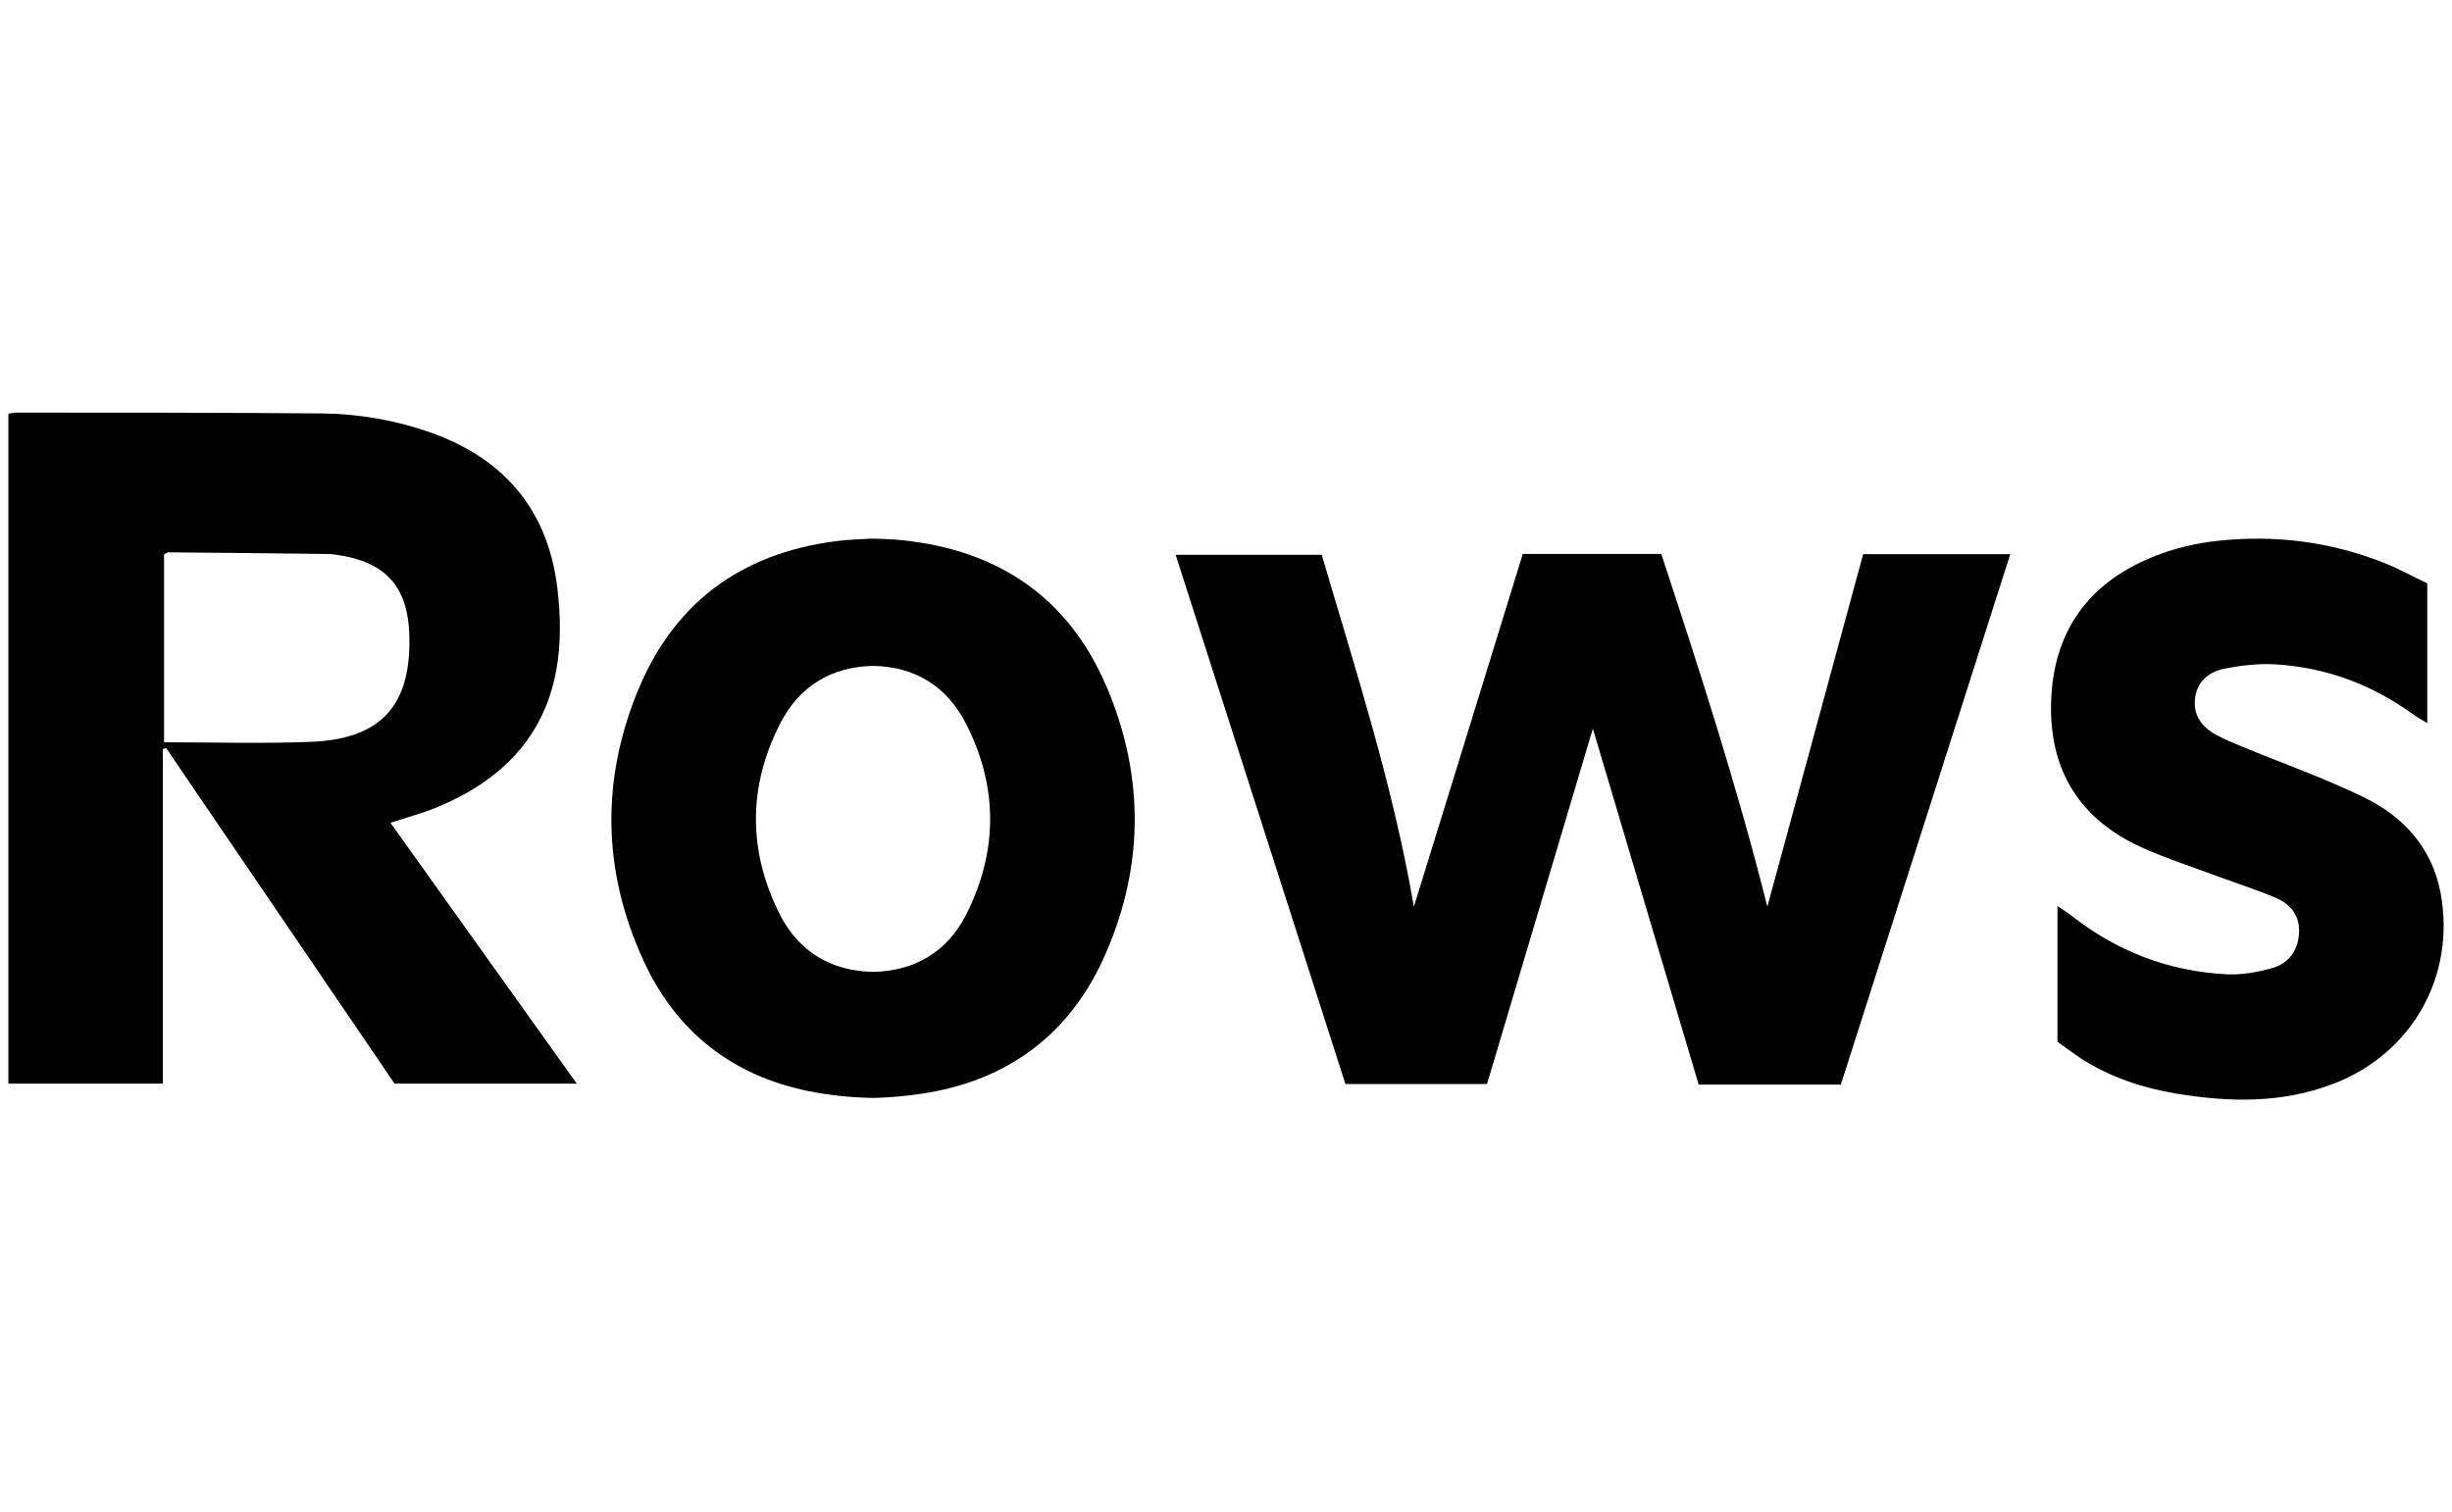 <?xml version="1.0" encoding="UTF-8"?>
<svg xmlns="http://www.w3.org/2000/svg" id="Layer_7" data-name="Layer 7" viewBox="0 0 120.01 74.03">
  <path d="m.41,20.26c.16-.03.25-.06.34-.06,5,0,10,0,15,.04,1.85.02,3.67.34,5.42.97,3.61,1.31,5.69,3.87,6.12,7.67.15,1.29.17,2.64-.06,3.91-.6,3.34-2.75,5.44-5.79,6.71-.72.3-1.47.5-2.33.78,3.02,4.24,6.04,8.45,9.12,12.77h-8.92c-3.71-5.45-7.45-10.94-11.18-16.43-.05.02-.11.04-.16.05v16.38H.41V20.26Zm7.61,16.08c2.45,0,4.8.07,7.14-.02,3.52-.12,5.01-1.81,4.87-5.33-.09-2.25-1.15-3.44-3.37-3.8-.22-.03-.43-.07-.65-.07-2.59-.03-5.19-.06-7.78-.08-.05,0-.11.05-.2.1v9.2Z"></path>
  <path d="m90.09,53.1h-6.95c-1.74-5.85-3.49-11.73-5.18-17.43-1.69,5.67-3.43,11.53-5.18,17.4h-6.93c-2.75-8.59-5.52-17.2-8.31-25.91h7.15c1.66,5.66,3.5,11.32,4.51,17.23,1.79-5.78,3.56-11.53,5.33-17.27h6.78c1.87,5.69,3.73,11.43,5.19,17.27,1.57-5.76,3.13-11.51,4.69-17.26h7.2c-2.77,8.69-5.53,17.32-8.29,25.96Z"></path>
  <path d="m100.7,51v-6.64c.27.18.47.3.65.44,2.25,1.78,4.81,2.76,7.67,2.9.73.03,1.5-.11,2.2-.31.77-.22,1.24-.82,1.3-1.66.07-.87-.38-1.45-1.12-1.77-.92-.39-1.87-.69-2.81-1.04-1.26-.47-2.54-.88-3.76-1.43-3.06-1.38-4.55-3.81-4.44-7.16.11-3.41,1.82-5.78,4.96-7.06,1.03-.42,2.15-.69,3.26-.8,2.74-.29,5.43.05,8.01,1.06.75.29,1.46.69,2.18,1.03v6.84c-.25-.15-.46-.26-.64-.39-2.05-1.5-4.34-2.35-6.86-2.49-.8-.04-1.62.06-2.41.21-.73.15-1.33.58-1.45,1.41-.12.86.31,1.44,1.02,1.83.41.23.84.4,1.27.58,1.99.82,4.03,1.54,5.96,2.48,1.96.95,3.36,2.49,3.77,4.73.73,4.05-1.42,7.83-5.26,9.3-2.51.96-5.08.91-7.67.48-1.64-.27-3.21-.79-4.63-1.69-.42-.27-.81-.58-1.2-.85Z"></path>
  <path d="m54.15,33.6c-1.86-4.36-5.31-6.67-9.98-7.15-.46-.05-.91-.07-1.37-.08h0s-.05,0-.07,0c-.02,0-.05,0-.07,0h0c-.45.02-.91.04-1.37.08-4.67.49-8.12,2.8-9.98,7.15-1.91,4.48-1.85,9.03.2,13.46,1.59,3.45,4.34,5.61,8.08,6.36,1,.2,2.04.31,3.07.33h0s.05,0,.07,0c.02,0,.05,0,.07,0h0c1.03-.03,2.07-.14,3.07-.34,3.73-.76,6.48-2.92,8.08-6.36,2.05-4.43,2.11-8.98.2-13.46Zm-6.87,11.19c-.93,1.82-2.52,2.75-4.55,2.79-2.03-.04-3.62-.97-4.55-2.79-1.57-3.09-1.58-6.27,0-9.36.94-1.84,2.51-2.79,4.55-2.83,2.04.03,3.61.99,4.55,2.83,1.58,3.09,1.57,6.27,0,9.36Z"></path>
</svg>
